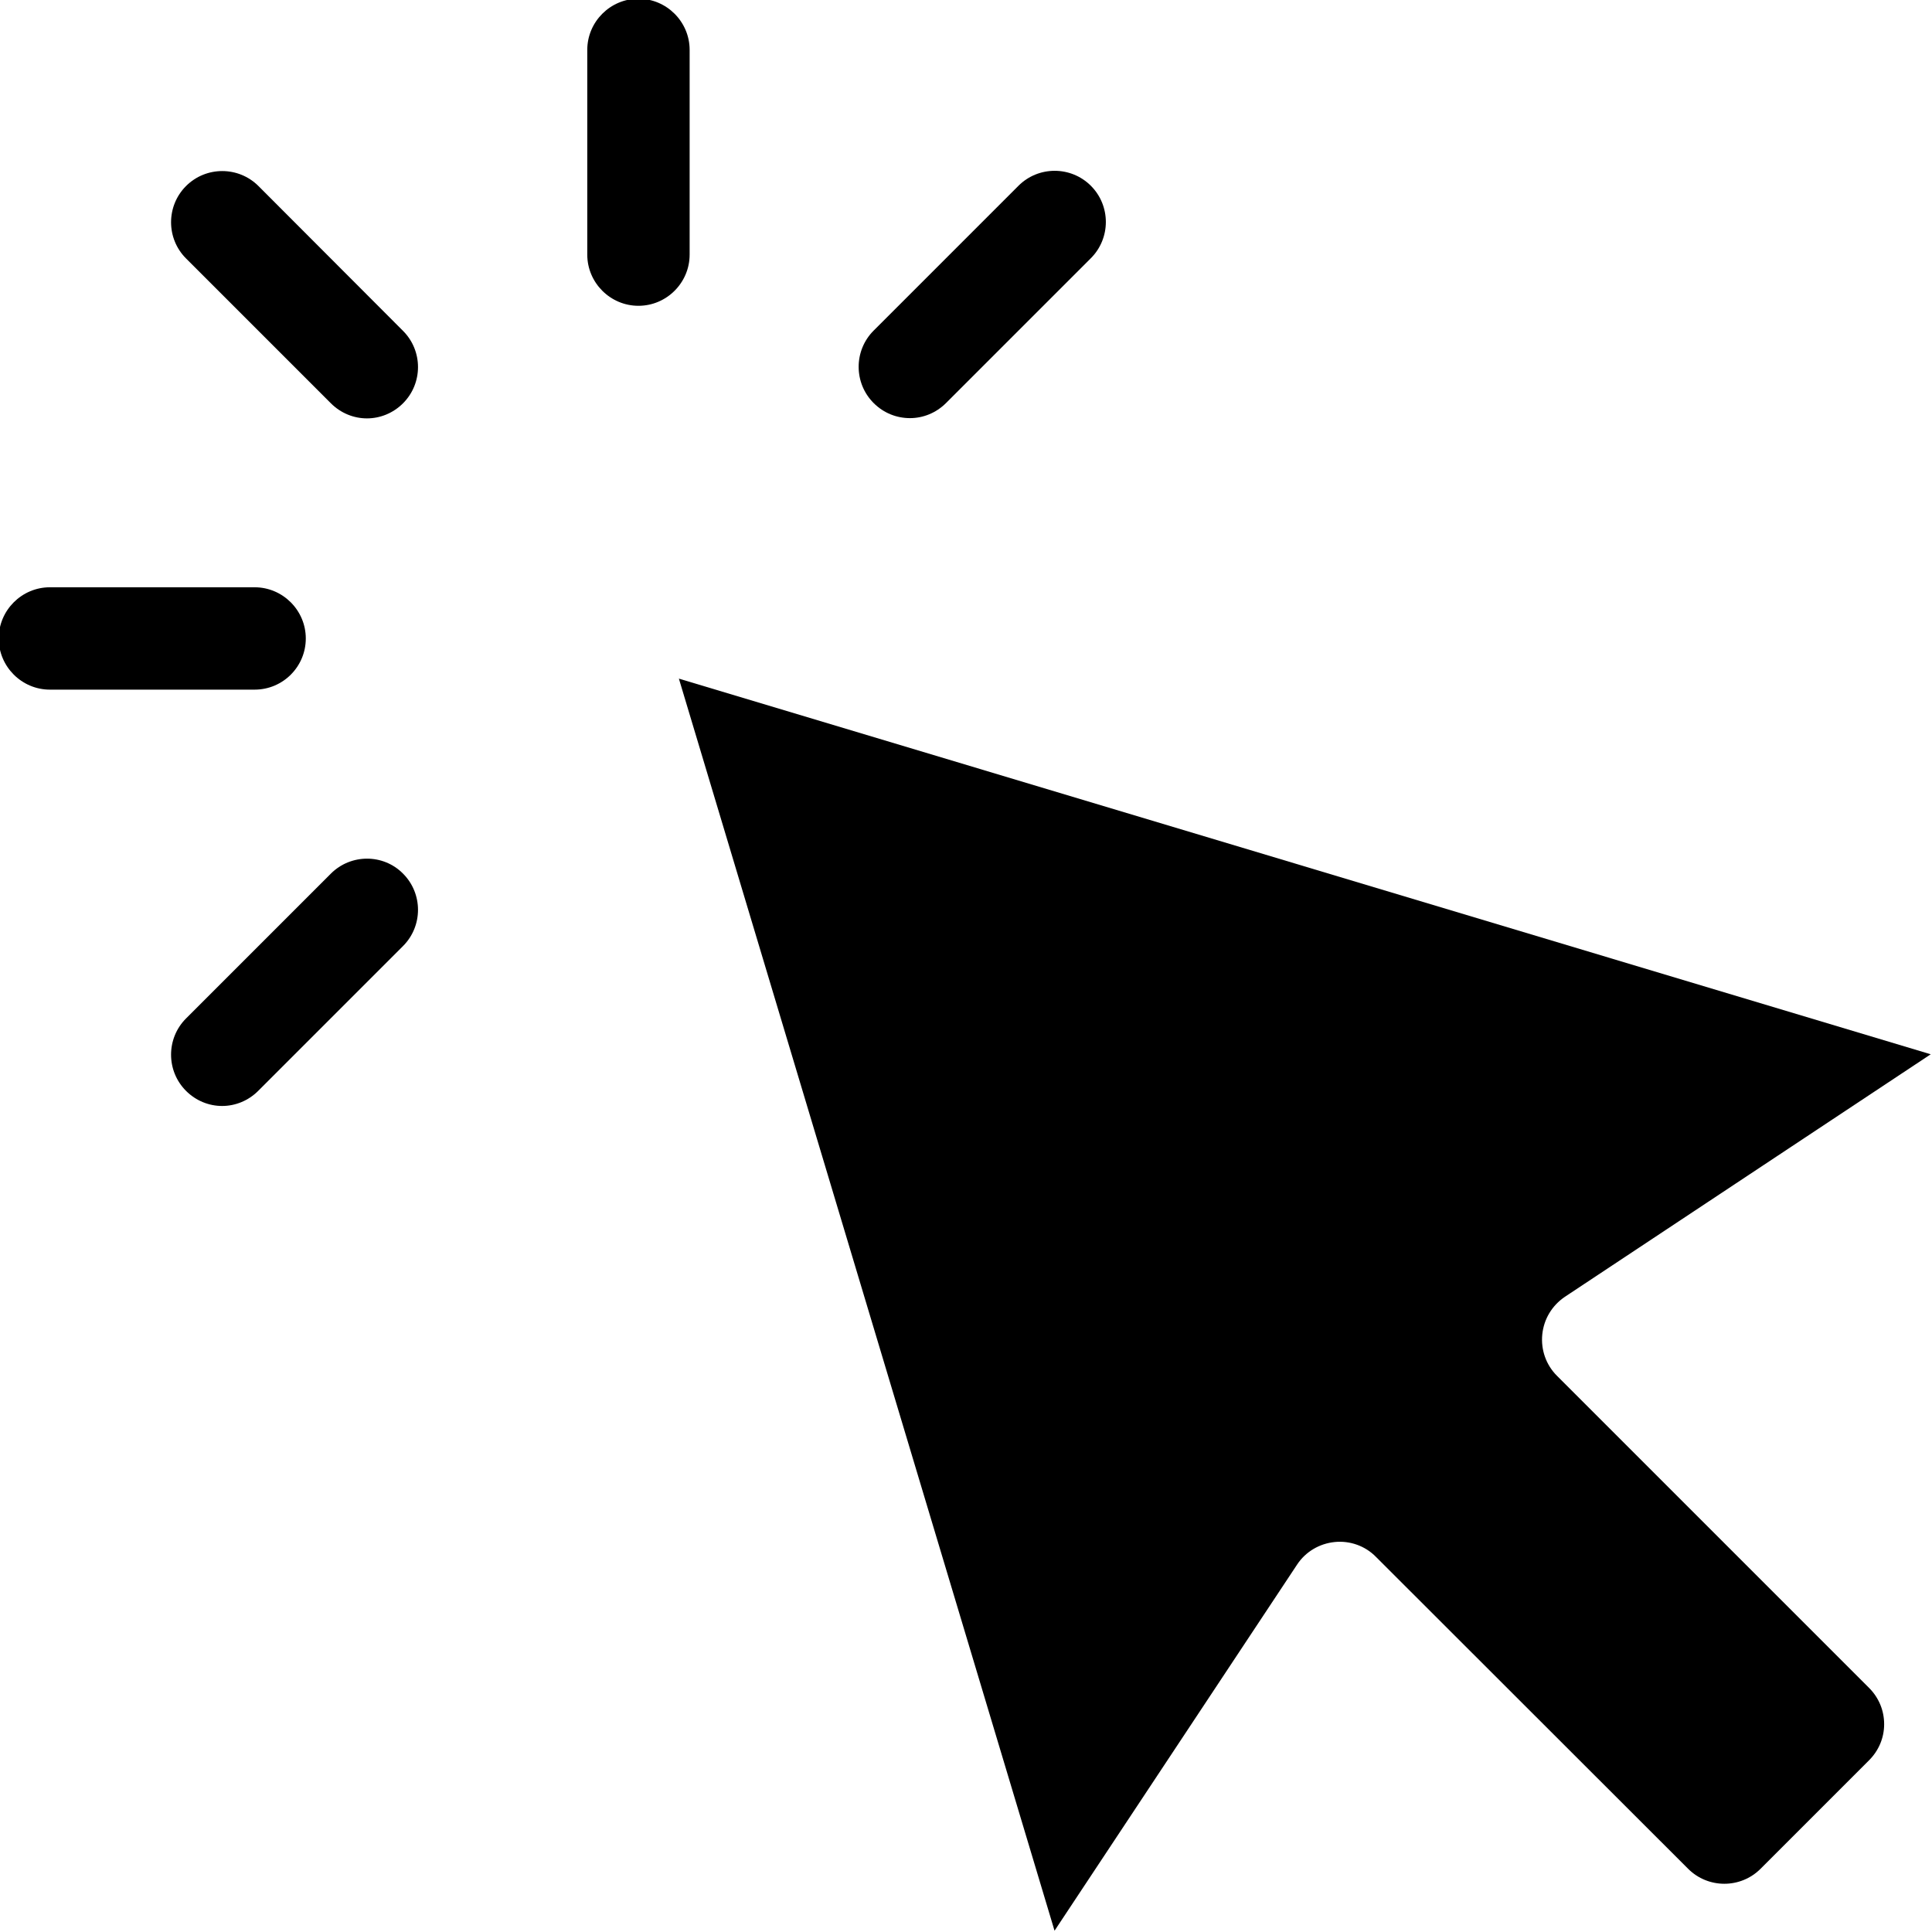 <?xml version="1.0" encoding="UTF-8"?><svg xmlns="http://www.w3.org/2000/svg" xmlns:xlink="http://www.w3.org/1999/xlink" height="75.5" preserveAspectRatio="xMidYMid meet" version="1.0" viewBox="12.3 12.3 75.5 75.5" width="75.5" zoomAndPan="magnify"><g id="change1_1"><path d="M73.14,66.06c-0.42-0.42-0.63-1.01-0.57-1.61s0.38-1.13,0.88-1.47l14.3-9.48L38.83,38.82l14.68,48.93l9.48-14.31 c0.33-0.5,0.87-0.82,1.47-0.88c0.59-0.06,1.19,0.15,1.61,0.58l12.2,12.19c0.78,0.78,2.05,0.78,2.83,0l4.24-4.24 c0.38-0.38,0.59-0.88,0.59-1.41c0-0.54-0.21-1.04-0.59-1.42L73.14,66.06z" fill="inherit"/><path d="M22.4,19.57c-0.78-0.78-2.05-0.78-2.83,0s-0.78,2.05,0,2.83l5.66,5.66c0.39,0.39,0.9,0.59,1.41,0.59s1.02-0.2,1.41-0.59 c0.78-0.78,0.78-2.05,0-2.83L22.4,19.57z" fill="inherit"/><path d="M47.86,28.64c0.51,0,1.02-0.2,1.41-0.59l5.66-5.66c0.78-0.78,0.78-2.05,0-2.83s-2.05-0.78-2.83,0l-5.66,5.66 c-0.78,0.78-0.78,2.05,0,2.83C46.84,28.45,47.35,28.64,47.86,28.64z" fill="inherit"/><path d="M25.23,46.44l-5.66,5.66c-0.78,0.78-0.78,2.05,0,2.83c0.39,0.39,0.9,0.59,1.41,0.59s1.02-0.2,1.41-0.59l5.66-5.66 c0.78-0.78,0.78-2.05,0-2.83C27.28,45.66,26.01,45.66,25.23,46.44z" fill="inherit"/><path d="M24.25,37.25c0-1.1-0.9-2-2-2h-8c-1.1,0-2,0.9-2,2s0.9,2,2,2h8C23.36,39.25,24.25,38.35,24.25,37.25z" fill="inherit"/><path d="M39.25,14.25c0-1.1-0.9-2-2-2s-2,0.9-2,2v8c0,1.1,0.9,2,2,2s2-0.9,2-2V14.25z" fill="inherit"/></g></svg>